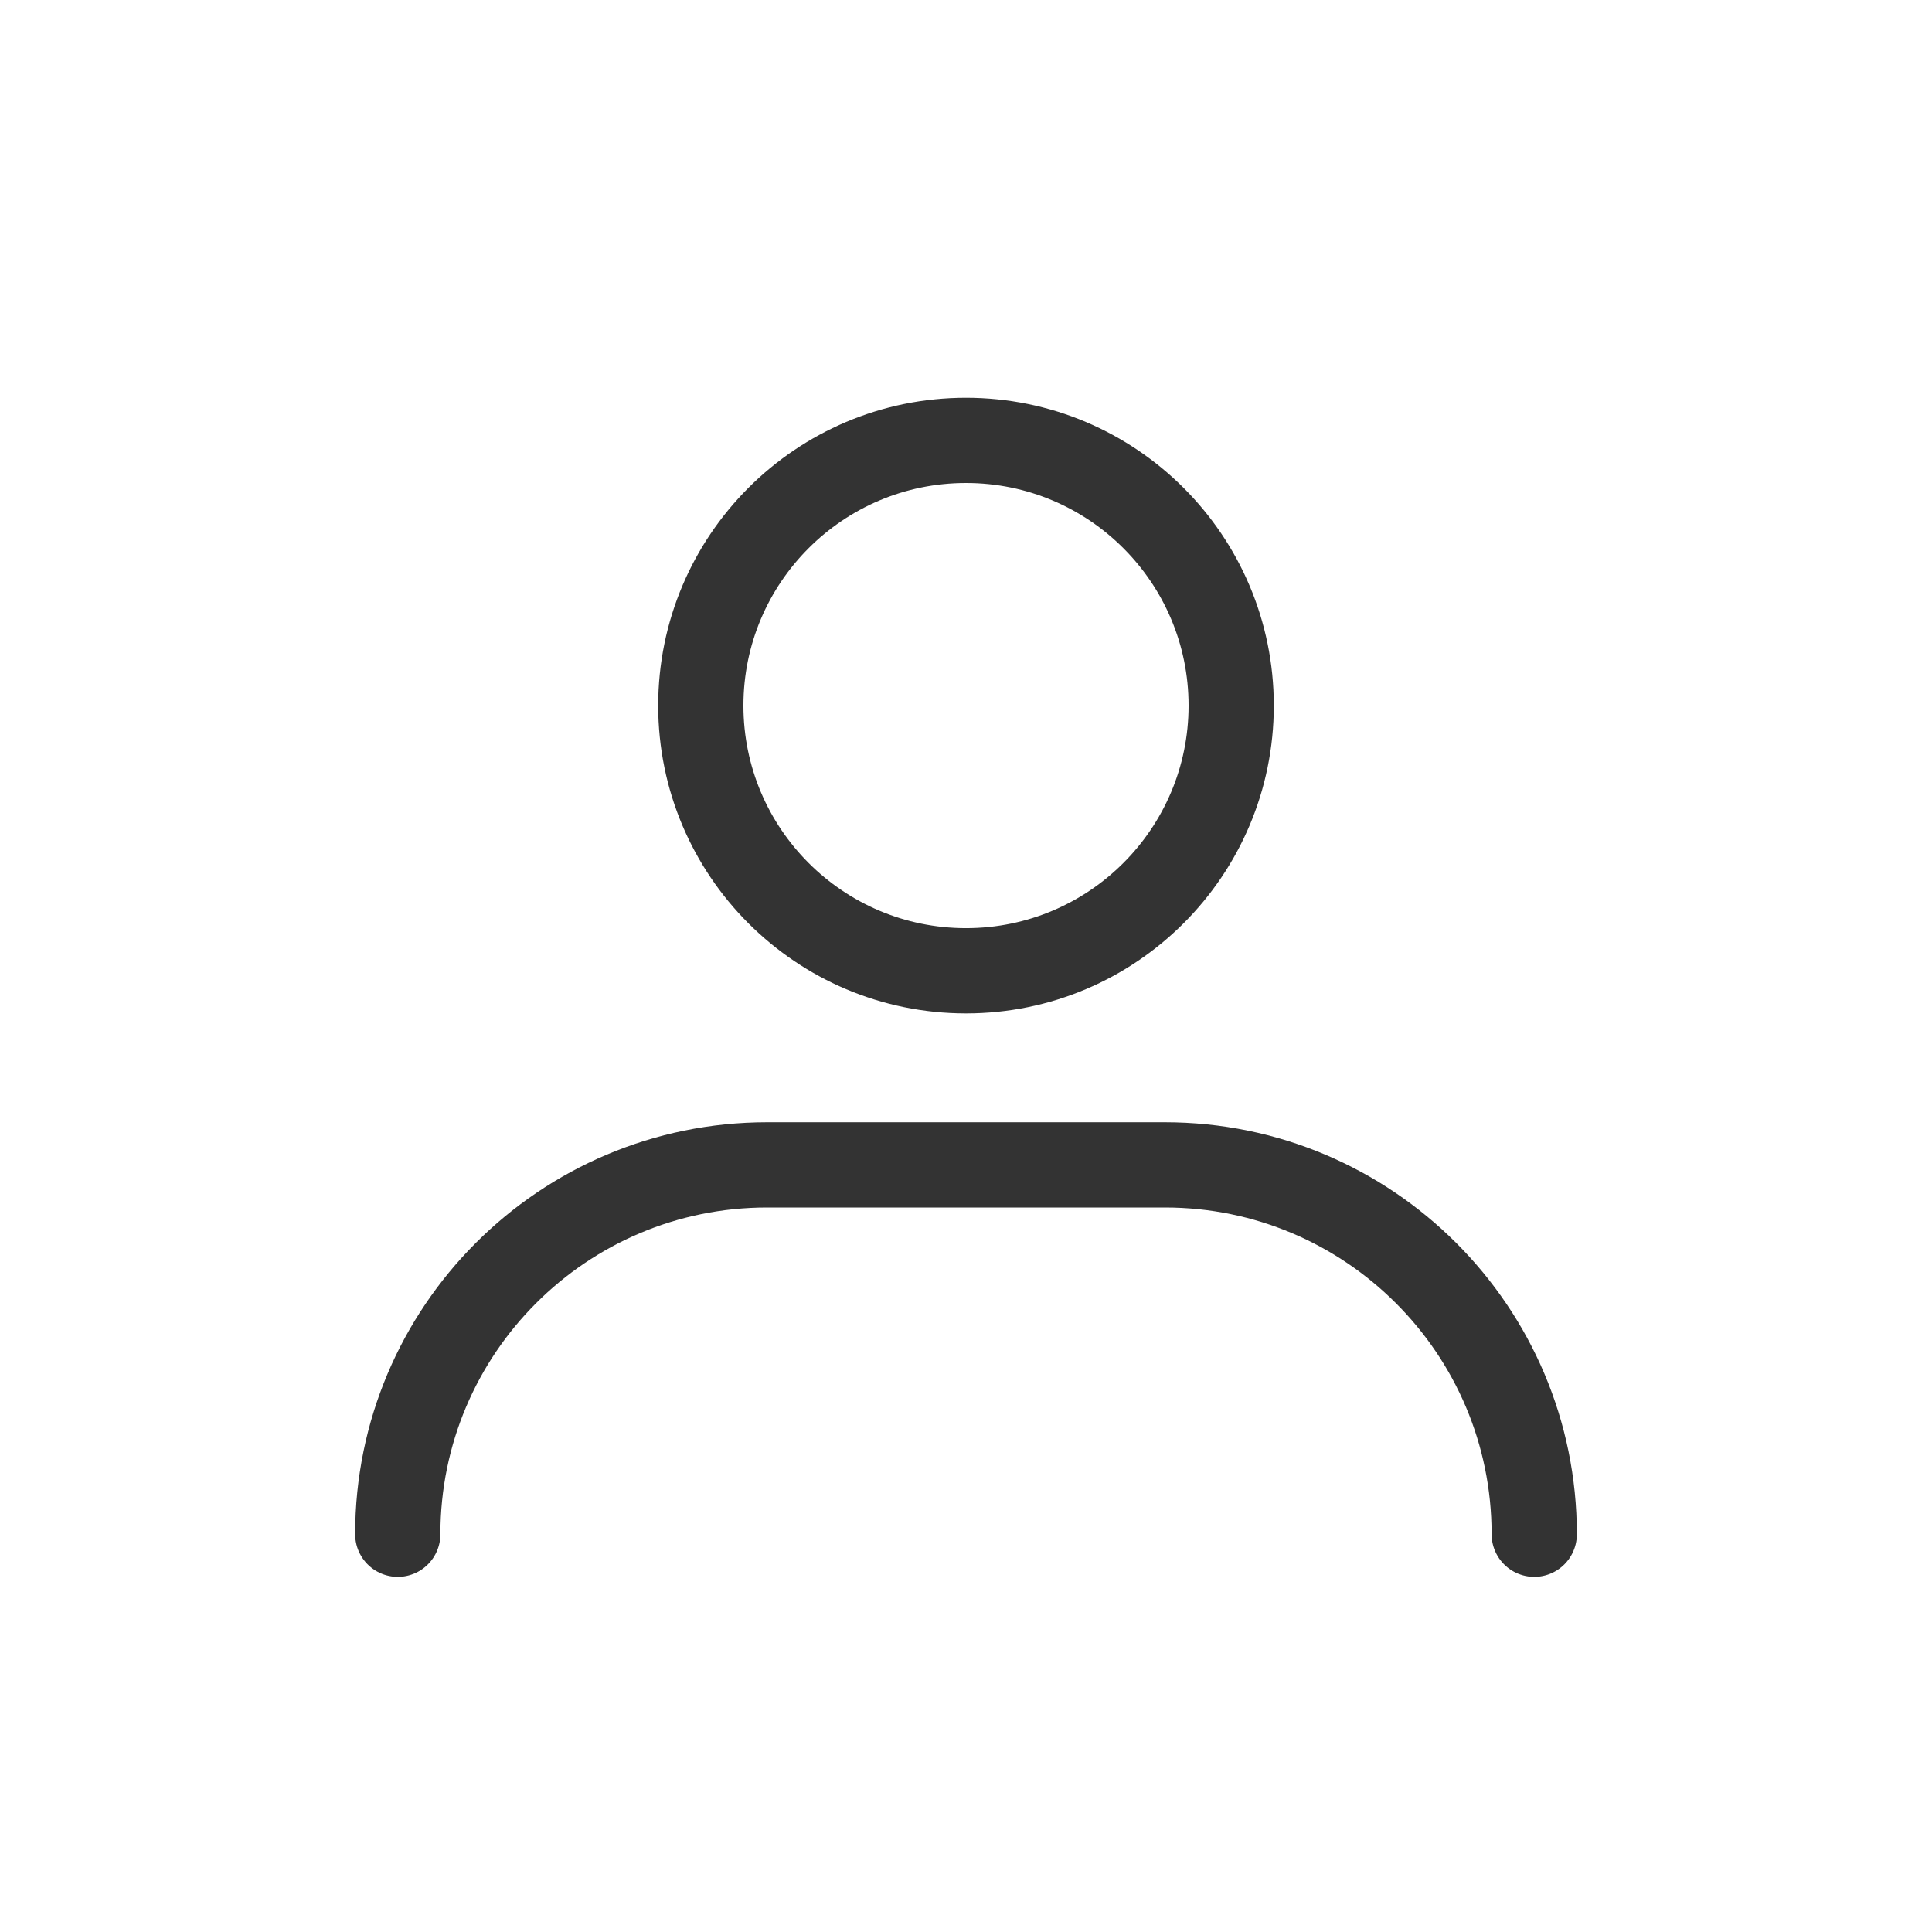 <svg width="34" height="34" viewBox="0 0 34 34" fill="none" xmlns="http://www.w3.org/2000/svg">
<path d="M27 27V27C27 23.41 24.09 20.5 20.5 20.5H13.5C9.91 20.5 7 23.41 7 27V27" stroke="#333333" stroke-width="1.5" stroke-linecap="round"/>
<circle cx="17" cy="12.417" r="4.667" stroke="#333333" stroke-width="1.5"/>
</svg>
